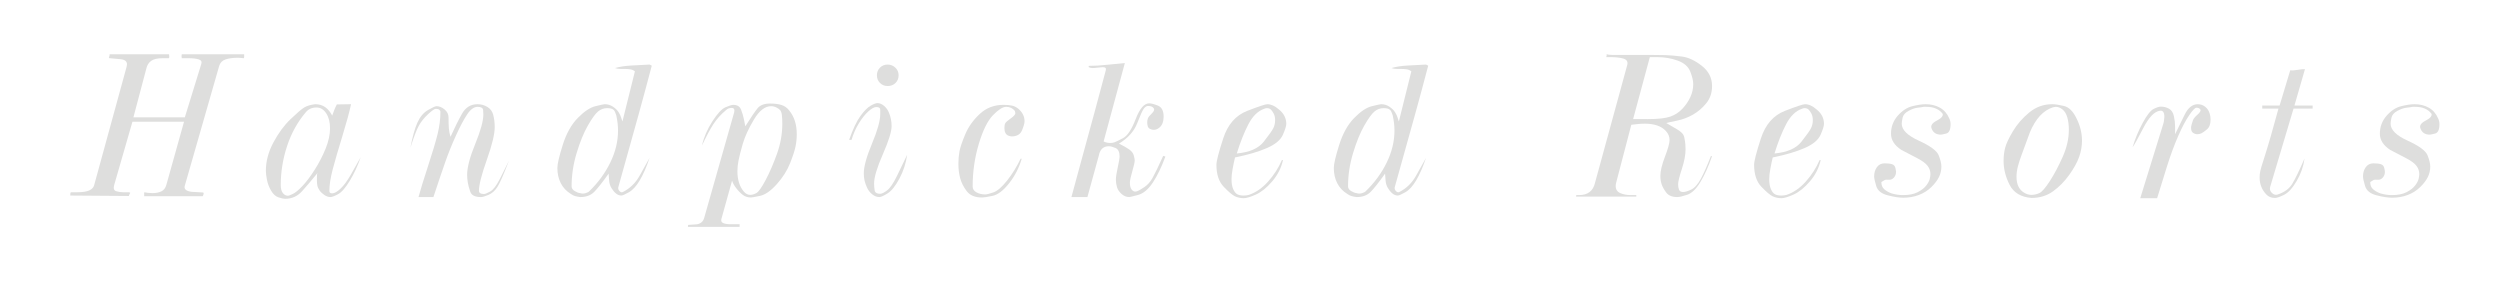 <?xml version="1.0" encoding="utf-8"?>
<!-- Generator: Adobe Illustrator 16.0.0, SVG Export Plug-In . SVG Version: 6.00 Build 0)  -->
<!DOCTYPE svg PUBLIC "-//W3C//DTD SVG 1.1//EN" "http://www.w3.org/Graphics/SVG/1.1/DTD/svg11.dtd">
<svg version="1.1" id="Layer_1" xmlns="http://www.w3.org/2000/svg" xmlns:xlink="http://www.w3.org/1999/xlink" x="0px" y="0px"
	 width="435.826px" height="49px" viewBox="0 0 435.826 49" enable-background="new 0 0 435.826 49" xml:space="preserve">
<g>
	<path fill="#DEDEDD" d="M42.565,9.46c0,0.172,0,0.33,0,0.473c0,0.144-0.038,0.215-0.114,0.215
		c-0.382-0.051-0.726-0.076-1.031-0.076c-0.815,0-1.508,0.093-2.081,0.279c-0.573,0.186-0.949,0.563-1.126,1.134L32.218,32.37
		c-0.179,0.586,0.216,0.942,1.184,1.069c1.12,0.051,1.781,0.089,1.985,0.114c0.102,0.025,0.14,0.103,0.115,0.229
		c-0.026,0.127-0.077,0.267-0.153,0.42H25.116c0.025-0.024,0.031-0.114,0.019-0.271c-0.013-0.156-0.007-0.296,0.019-0.416
		c0.152,0.041,0.368,0.076,0.648,0.106c0.279,0.031,0.546,0.046,0.8,0.046c0.585,0,1.093-0.101,1.525-0.305
		c0.432-0.204,0.724-0.587,0.877-1.147l3.077-10.995h-8.994l-3.194,11.075c-0.152,0.578-0.026,0.925,0.38,1.043
		s0.8,0.177,1.181,0.177c0.177,0,0.354,0,0.532,0s0.355,0,0.533,0c0.051,0.046,0.115,0.08,0.191,0.103
		c-0.178,0.296-0.255,0.479-0.229,0.547l-10.233-0.076c0-0.144,0.006-0.275,0.019-0.395c0.012-0.119,0.057-0.179,0.133-0.179
		c0.382,0,0.726,0,1.031,0c0.966,0,1.679-0.108,2.138-0.324c0.458-0.216,0.738-0.516,0.84-0.897l5.652-20.619
		c0.051-0.25,0.076-0.4,0.076-0.45c0-0.525-0.363-0.826-1.088-0.901c-0.725-0.075-1.394-0.138-2.004-0.188
		c-0.076-0.024-0.076-0.124,0-0.3c0.076-0.175,0.089-0.301,0.038-0.376h10.386c0.025,0.153,0.038,0.306,0.038,0.459
		c0,0.152-0.038,0.229-0.114,0.229c-0.409,0-0.754,0-1.035,0c-0.92,0-1.59,0.156-2.012,0.467s-0.696,0.739-0.823,1.286l-2.267,8.557
		h8.964l2.873-9.313c0.127-0.394-0.026-0.657-0.46-0.793c-0.434-0.135-1.009-0.203-1.723-0.203c-0.281,0-0.524,0-0.728,0
		s-0.37,0-0.498,0c-0.026-0.145-0.038-0.271-0.038-0.379c0-0.109,0.012-0.212,0.038-0.309H42.565z"/>
	<path fill="#DEDEDD" d="M57.915,20.151c0.127-0.344,0.242-0.655,0.344-0.933c0.101-0.278,0.254-0.615,0.458-1.013l2.482-0.04
		c-0.28,1.33-0.783,3.179-1.508,5.545s-1.286,4.291-1.68,5.775c-0.395,1.483-0.592,2.763-0.592,3.837
		c0,0.256,0.166,0.384,0.497,0.384c0.382,0,0.859-0.268,1.432-0.803c0.573-0.534,1.171-1.342,1.795-2.424
		c0.623-1.082,1.203-2.106,1.737-3.074c-0.51,1.477-1.14,2.839-1.89,4.086c-0.751,1.247-1.438,2.036-2.062,2.367
		c-0.624,0.331-1.063,0.496-1.317,0.496c-0.356,0-0.713-0.12-1.069-0.362c-0.357-0.242-0.637-0.509-0.84-0.802
		c-0.204-0.293-0.331-0.579-0.382-0.859c-0.051-0.28-0.076-0.585-0.076-0.916c0-0.51,0.006-0.821,0.019-0.936
		c0.013-0.115,0.044-0.223,0.096-0.325c-0.993,1.222-1.89,2.278-2.692,3.17c-0.802,0.891-1.789,1.336-2.959,1.336
		c-0.255,0-0.637-0.083-1.146-0.248c-0.509-0.165-0.942-0.554-1.298-1.165c-0.356-0.61-0.598-1.24-0.725-1.89
		c-0.128-0.649-0.191-1.177-0.191-1.585c0-1.654,0.439-3.303,1.317-4.944c0.878-1.642,1.877-2.997,2.998-4.066
		c1.12-1.069,1.909-1.743,2.367-2.023c0.458-0.28,1.094-0.471,1.909-0.573c0.688,0,1.273,0.172,1.756,0.516
		S57.584,19.516,57.915,20.151z M53.333,19.541c-1.451,1.705-2.546,3.679-3.284,5.918c-0.739,2.24-1.107,4.519-1.107,6.835
		c0,0.586,0.121,1.037,0.363,1.355c0.242,0.318,0.554,0.478,0.936,0.478c0.076,0,0.337-0.102,0.783-0.306
		c0.445-0.204,1.012-0.668,1.699-1.394c0.687-0.726,1.406-1.681,2.157-2.864c0.75-1.184,1.38-2.405,1.89-3.665
		c0.509-1.261,0.764-2.438,0.764-3.532c0-1.069-0.223-1.94-0.668-2.615s-1.012-1.012-1.699-1.012
		C54.402,18.739,53.791,19.006,53.333,19.541z"/>
	<path fill="#DEDEDD" d="M85.979,20.004c0.178,0.688,0.267,1.403,0.267,2.143c0,1.226-0.458,3.126-1.375,5.704
		c-0.917,2.577-1.375,4.376-1.375,5.396c0,0.383,0.292,0.574,0.878,0.574c0.204,0,0.566-0.146,1.088-0.439
		c0.521-0.292,1.069-0.999,1.642-2.119s1.113-2.201,1.623-3.245c-0.942,2.443-1.623,3.983-2.043,4.62s-0.929,1.082-1.527,1.336
		c-0.598,0.255-1.038,0.382-1.317,0.382c-1.018,0-1.636-0.306-1.852-0.918c-0.217-0.612-0.363-1.161-0.439-1.646
		c-0.076-0.484-0.114-0.918-0.114-1.302c0-1.301,0.471-3.1,1.413-5.396c0.941-2.297,1.413-4.006,1.413-5.129
		c0-0.357-0.013-0.625-0.039-0.804s-0.121-0.312-0.286-0.401c-0.166-0.09-0.389-0.135-0.668-0.135c-0.636,0-1.247,0.443-1.833,1.327
		c-0.586,0.885-1.235,2.109-1.947,3.673c-0.713,1.564-1.343,3.129-1.89,4.693c-0.548,1.564-1.229,3.577-2.043,6.038h-2.596
		c0.305-1.153,0.853-2.937,1.642-5.348c0.789-2.41,1.349-4.282,1.68-5.616c0.331-1.333,0.497-2.641,0.497-3.924
		c0-0.103-0.064-0.211-0.191-0.327c-0.128-0.115-0.331-0.173-0.611-0.173c-0.229,0-0.681,0.313-1.355,0.941
		c-0.675,0.627-1.209,1.292-1.604,1.996c-0.395,0.704-0.885,1.99-1.47,3.859c0.356-1.909,0.764-3.373,1.222-4.392
		c0.458-1.018,1.075-1.749,1.852-2.195c0.776-0.445,1.266-0.668,1.47-0.668c0.483,0,0.955,0.19,1.413,0.572
		c0.458,0.382,0.688,0.841,0.688,1.375c0,0.789,0.019,1.426,0.057,1.909s0.134,0.98,0.287,1.489c0.712-1.578,1.38-2.921,2.004-4.028
		c0.624-1.107,1.521-1.661,2.692-1.661c0.636,0,1.215,0.16,1.737,0.479C85.489,18.964,85.827,19.417,85.979,20.004z"/>
	<path fill="#DEDEDD" d="M99.534,33.821c-0.79-0.483-1.381-1.113-1.775-1.891c-0.395-0.775-0.592-1.66-0.592-2.653
		c0-0.688,0.311-2.023,0.935-4.009c0.624-1.986,1.495-3.552,2.616-4.697c1.12-1.146,2.151-1.832,3.093-2.062
		c0.941-0.229,1.476-0.344,1.604-0.344c0.534,0,1.018,0.146,1.451,0.439c0.433,0.293,0.757,0.61,0.974,0.954
		c0.216,0.344,0.363,0.649,0.439,0.917c0.077,0.267,0.153,0.503,0.229,0.706l2.176-8.744c-0.255-0.203-0.541-0.324-0.859-0.362
		c-0.319-0.038-0.618-0.058-0.897-0.058h-0.688c-0.407,0-0.751-0.051-1.031-0.152c0.764-0.229,1.692-0.376,2.787-0.439
		c1.094-0.063,2.177-0.12,3.246-0.172l0.382,0.191c-0.713,2.724-1.477,5.556-2.291,8.495c-0.815,2.94-1.515,5.448-2.1,7.522
		c-0.585,2.075-1.056,3.761-1.413,5.059c-0.102,0.281-0.051,0.535,0.153,0.764c0.204,0.229,0.407,0.293,0.611,0.191
		c1.247-0.636,2.221-1.585,2.921-2.845s1.279-2.297,1.737-3.112c-0.534,1.579-1.101,2.877-1.699,3.896
		c-0.598,1.018-1.235,1.718-1.909,2.1c-0.675,0.382-1.114,0.573-1.317,0.573c-0.331,0-0.644-0.121-0.936-0.363
		c-0.293-0.241-0.554-0.554-0.783-0.936s-0.363-0.795-0.401-1.241c-0.039-0.444-0.071-0.871-0.096-1.278
		c-1.069,1.502-1.903,2.558-2.501,3.169c-0.598,0.61-1.419,0.916-2.463,0.916c-0.356-0.051-0.649-0.107-0.878-0.172
		C100.031,34.12,99.788,33.999,99.534,33.821z M101.138,33.668c0.306,0.103,0.624,0.103,0.955,0
		c0.331-0.101,0.547-0.216,0.649-0.343c1.527-1.477,2.743-3.138,3.646-4.983c0.903-1.846,1.355-3.71,1.355-5.594
		c0-0.814-0.102-1.692-0.306-2.635c-0.153-0.483-0.299-0.795-0.439-0.936c-0.14-0.14-0.319-0.229-0.535-0.268
		c-0.217-0.038-0.427-0.057-0.63-0.057c-0.586,0-1.114,0.197-1.585,0.592s-1.063,1.216-1.775,2.463
		c-0.713,1.247-1.362,2.839-1.947,4.772c-0.586,1.935-0.878,3.87-0.878,5.804c0,0.331,0.178,0.605,0.534,0.821
		C100.54,33.522,100.857,33.644,101.138,33.668z"/>
	<path fill="#DEDEDD" d="M137.564,19.235c0.458,0.56,0.795,1.184,1.012,1.871c0.216,0.687,0.324,1.45,0.324,2.291
		c0,0.713-0.07,1.419-0.21,2.119s-0.458,1.68-0.956,2.939c-0.497,1.261-1.268,2.477-2.312,3.646
		c-1.045,1.172-2.02,1.853-2.925,2.043c-0.904,0.191-1.434,0.286-1.586,0.286c-0.535,0-1-0.146-1.395-0.439
		s-0.784-0.688-1.167-1.185s-0.625-0.937-0.726-1.319l-1.871,6.721c-0.076,0.331,0.039,0.562,0.345,0.689s0.715,0.192,1.227,0.192
		c0.204,0,0.498,0,0.882,0c0.383,0,0.625,0,0.729,0v0.458h-9.011l0.038-0.336c0.535-0.05,1.057-0.087,1.566-0.111
		c0.636-0.124,1.043-0.484,1.222-1.08l5.231-18.404c0.127-0.535-0.013-0.802-0.42-0.802c-0.408,0-0.739,0.127-0.993,0.382
		c-0.891,0.738-1.629,1.56-2.214,2.463c-0.586,0.903-1.248,2.145-1.986,3.723c0.331-1.451,0.936-2.857,1.814-4.22
		c0.878-1.361,1.642-2.182,2.291-2.463c0.649-0.279,1.101-0.42,1.355-0.42c0.687,0,1.139,0.274,1.355,0.821
		c0.216,0.548,0.382,1.102,0.496,1.661c0.115,0.56,0.197,0.98,0.249,1.26c0.993-1.578,1.711-2.635,2.157-3.169
		c0.445-0.535,1.165-0.802,2.157-0.802c0.789,0,1.451,0.083,1.986,0.248C136.762,18.466,137.208,18.777,137.564,19.235z
		 M135.426,18.777c-0.331-0.178-0.662-0.268-0.993-0.268c-1.069,0-2.068,0.776-2.997,2.329c-0.93,1.553-1.579,2.966-1.948,4.238
		c-0.369,1.273-0.617,2.247-0.744,2.921c-0.128,0.675-0.191,1.292-0.191,1.852c0,0.764,0.095,1.438,0.286,2.024
		s0.458,1.082,0.802,1.489s0.719,0.61,1.126,0.61c0.356,0,0.726-0.107,1.107-0.324c0.382-0.216,0.917-0.974,1.604-2.272
		c0.688-1.298,1.342-2.812,1.966-4.543c0.624-1.731,0.936-3.487,0.936-5.27c0-0.585-0.025-1.088-0.076-1.509
		c-0.051-0.42-0.159-0.712-0.325-0.878C135.814,19.013,135.629,18.879,135.426,18.777z"/>
	<path fill="#DEDEDD" d="M154.975,19.659c0.306,0.715,0.458,1.493,0.458,2.335c0,0.944-0.51,2.577-1.527,4.899
		c-1.019,2.321-1.527,4.02-1.527,5.091c0,0.408,0.038,0.842,0.114,1.301c0.102,0.332,0.42,0.498,0.955,0.498
		c0.28,0,0.681-0.198,1.203-0.595c0.521-0.397,1.094-1.235,1.718-2.516c0.623-1.28,1.215-2.509,1.775-3.687
		c-0.204,1.459-0.649,2.834-1.336,4.126s-1.375,2.156-2.062,2.591c-0.687,0.436-1.171,0.652-1.451,0.652
		c-0.433,0-0.847-0.159-1.241-0.479c-0.395-0.318-0.694-0.701-0.897-1.147s-0.35-0.861-0.439-1.244
		c-0.089-0.383-0.133-0.805-0.133-1.264c0-1.174,0.477-2.902,1.432-5.187c0.955-2.283,1.432-3.987,1.432-5.109
		c0-0.357,0-0.625,0-0.804c0-0.307-0.23-0.46-0.692-0.46c-0.359,0-0.821,0.255-1.385,0.764c-0.564,0.51-1.116,1.203-1.655,2.081
		c-0.539,0.879-0.961,1.84-1.27,2.883h-0.42c0.662-1.883,1.317-3.271,1.966-4.162c0.649-0.891,1.241-1.488,1.776-1.794
		c0.534-0.306,0.929-0.458,1.184-0.458c0.407,0,0.802,0.165,1.184,0.497S154.797,19.2,154.975,19.659z M154.746,11.255
		c0.509,0,0.955,0.179,1.336,0.534c0.382,0.357,0.573,0.803,0.573,1.337s-0.178,0.98-0.535,1.336
		c-0.356,0.357-0.815,0.535-1.375,0.535c-0.535,0-0.98-0.178-1.336-0.535c-0.356-0.355-0.535-0.802-0.535-1.336
		s0.178-0.979,0.535-1.337C153.766,11.434,154.211,11.255,154.746,11.255z"/>
	<path fill="#DEDEDD" d="M177.58,19.006c0.688,0.611,1.031,1.324,1.031,2.139c0,0.331-0.146,0.853-0.439,1.565
		c-0.293,0.713-0.897,1.069-1.813,1.069c-0.153,0-0.344-0.045-0.573-0.134s-0.401-0.248-0.516-0.478s-0.172-0.509-0.172-0.84
		c0-0.407,0.057-0.7,0.172-0.878s0.433-0.452,0.955-0.821c0.521-0.369,0.783-0.668,0.783-0.897c0-0.051-0.025-0.178-0.076-0.382
		c-0.382-0.483-0.892-0.726-1.527-0.726c-0.586,0-1.35,0.484-2.291,1.451c-0.942,0.968-1.77,2.642-2.482,5.021
		c-0.713,2.38-1.069,4.855-1.069,7.426c0,0.434,0.223,0.771,0.668,1.013c0.445,0.242,0.948,0.362,1.508,0.362
		c0.28,0,0.764-0.12,1.451-0.362c0.688-0.242,1.476-0.923,2.368-2.043c0.891-1.12,1.68-2.393,2.367-3.818h0.191
		c-0.458,1.578-1.19,3.004-2.196,4.276c-1.006,1.273-1.966,2.005-2.883,2.195c-0.916,0.191-1.527,0.286-1.833,0.286
		c-1.222,0-2.113-0.368-2.673-1.106c-0.56-0.738-0.942-1.495-1.146-2.272c-0.204-0.776-0.306-1.609-0.306-2.501
		c0-0.764,0.063-1.489,0.191-2.177c0.127-0.687,0.464-1.68,1.012-2.978c0.547-1.299,1.387-2.476,2.52-3.532
		c1.132-1.056,2.513-1.585,4.143-1.585c0.585,0,1.082,0.045,1.489,0.134C176.841,18.504,177.223,18.7,177.58,19.006z"/>
	<path fill="#DEDEDD" d="M192.394,24.657c0.356,0.179,0.738,0.268,1.146,0.268c0.28,0,0.528-0.038,0.745-0.115
		c0.216-0.076,0.712-0.317,1.489-0.726c0.776-0.406,1.514-1.521,2.214-3.341c0.7-1.819,1.483-2.729,2.349-2.729
		c0.356,0,0.865,0.133,1.527,0.4c0.662,0.268,0.993,0.91,0.993,1.929c0,0.407-0.064,0.782-0.191,1.126
		c-0.128,0.344-0.338,0.624-0.63,0.84c-0.292,0.217-0.592,0.325-0.897,0.325c-0.204,0-0.414-0.051-0.63-0.151
		s-0.356-0.258-0.42-0.473s-0.095-0.436-0.095-0.662c0-0.252,0.038-0.485,0.114-0.7c0.077-0.215,0.306-0.505,0.688-0.87
		c0.382-0.366,0.497-0.663,0.344-0.89c-0.179-0.277-0.51-0.416-0.993-0.416c-0.255,0-0.497,0.146-0.726,0.437
		s-0.618,1.145-1.165,2.562c-0.548,1.418-1.61,2.606-3.188,3.568c0.789,0.382,1.394,0.726,1.814,1.031
		c0.42,0.305,0.681,0.662,0.783,1.068c0.101,0.408,0.152,0.675,0.152,0.802c0,0.332-0.14,0.968-0.42,1.909
		c-0.28,0.942-0.42,1.617-0.42,2.024c0,0.509,0.096,0.891,0.287,1.146s0.401,0.382,0.63,0.382c0.127,0,0.286-0.038,0.477-0.115
		c0.191-0.076,0.566-0.299,1.126-0.668c0.56-0.368,1.037-0.903,1.432-1.604c0.394-0.7,1.012-1.979,1.852-3.837l0.382,0.115
		c-0.687,1.878-1.426,3.403-2.214,4.573c-0.79,1.171-1.642,1.879-2.559,2.123c-0.916,0.245-1.426,0.366-1.527,0.366
		c-0.483,0-0.929-0.18-1.336-0.539c-0.408-0.359-0.675-0.757-0.802-1.194c-0.127-0.437-0.191-0.872-0.191-1.31
		c0-0.436,0.108-1.148,0.325-2.137c0.216-0.988,0.325-1.611,0.325-1.868c0-0.796-0.236-1.297-0.707-1.502
		c-0.471-0.205-0.859-0.309-1.165-0.309c-0.968,0-1.553,0.548-1.756,1.642l-1.985,7.217h-2.788c0.688-2.545,1.38-5.098,2.081-7.655
		c0.7-2.559,1.349-4.932,1.947-7.121c0.598-2.189,1.253-4.633,1.966-7.331c0.102-0.356-0.076-0.535-0.535-0.535
		c-0.152,0-0.433,0.026-0.84,0.076c-0.407,0.052-0.713,0.077-0.917,0.077c-0.254,0-0.484-0.051-0.687-0.153v-0.229
		c1.043,0,2.189-0.07,3.437-0.21c1.247-0.14,2.201-0.235,2.864-0.287L192.394,24.657z"/>
	<path fill="#DEDEDD" d="M222.902,19.044c0.891,0.688,1.336,1.541,1.336,2.559c0,0.356-0.197,0.986-0.592,1.89
		c-0.395,0.904-1.317,1.675-2.768,2.311c-1.451,0.637-3.31,1.184-5.575,1.642c-0.153,0.637-0.293,1.305-0.42,2.005
		c-0.128,0.7-0.191,1.292-0.191,1.775c0,0.738,0.101,1.33,0.305,1.775c0.204,0.446,0.445,0.738,0.726,0.878
		c0.28,0.141,0.636,0.211,1.069,0.211c0.306,0,0.611-0.039,0.917-0.115c1.222-0.41,2.342-1.186,3.36-2.325
		c1.018-1.139,1.819-2.388,2.405-3.746h0.191c-0.305,1.375-0.936,2.616-1.89,3.724c-0.955,1.106-1.903,1.87-2.844,2.291
		c-0.942,0.42-1.642,0.63-2.1,0.63c-0.561,0-1.069-0.108-1.527-0.323c-0.458-0.217-1.114-0.769-1.967-1.658
		c-0.853-0.889-1.279-2.171-1.279-3.847c0-0.635,0.394-2.166,1.184-4.591c0.789-2.425,2.183-4.025,4.181-4.8
		c1.998-0.774,3.163-1.162,3.494-1.162C221.578,18.166,222.24,18.459,222.902,19.044z M220.382,18.968
		c-1.095,0.38-2.011,1.278-2.749,2.697c-0.739,1.419-1.413,3.116-2.024,5.092c2.215-0.202,3.78-0.886,4.697-2.052
		c0.917-1.165,1.476-1.956,1.68-2.375c0.204-0.417,0.306-0.88,0.306-1.387c0-0.456-0.089-0.849-0.267-1.178
		c-0.179-0.329-0.351-0.563-0.516-0.703c-0.166-0.14-0.388-0.209-0.668-0.209C220.688,18.854,220.535,18.892,220.382,18.968z"/>
	<path fill="#DEDEDD" d="M234.891,33.821c-0.789-0.483-1.381-1.113-1.775-1.891c-0.395-0.775-0.592-1.66-0.592-2.653
		c0-0.688,0.311-2.023,0.936-4.009c0.623-1.986,1.494-3.552,2.615-4.697c1.12-1.146,2.15-1.832,3.093-2.062
		c0.941-0.229,1.476-0.344,1.604-0.344c0.533,0,1.018,0.146,1.45,0.439s0.757,0.61,0.974,0.954c0.216,0.344,0.363,0.649,0.439,0.917
		c0.076,0.267,0.152,0.503,0.229,0.706l2.177-8.744c-0.255-0.203-0.541-0.324-0.858-0.362c-0.319-0.038-0.618-0.058-0.898-0.058
		h-0.688c-0.406,0-0.75-0.051-1.03-0.152c0.764-0.229,1.692-0.376,2.787-0.439s2.177-0.12,3.246-0.172l0.382,0.191
		c-0.713,2.724-1.477,5.556-2.291,8.495c-0.815,2.94-1.516,5.448-2.101,7.522c-0.585,2.075-1.056,3.761-1.413,5.059
		c-0.102,0.281-0.051,0.535,0.153,0.764c0.204,0.229,0.407,0.293,0.61,0.191c1.248-0.636,2.221-1.585,2.922-2.845
		c0.699-1.26,1.278-2.297,1.737-3.112c-0.535,1.579-1.102,2.877-1.699,3.896c-0.599,1.018-1.235,1.718-1.909,2.1
		c-0.675,0.382-1.114,0.573-1.317,0.573c-0.331,0-0.644-0.121-0.936-0.363c-0.293-0.241-0.554-0.554-0.782-0.936
		c-0.229-0.382-0.363-0.795-0.401-1.241c-0.038-0.444-0.071-0.871-0.096-1.278c-1.069,1.502-1.903,2.558-2.501,3.169
		c-0.598,0.61-1.42,0.916-2.463,0.916c-0.356-0.051-0.648-0.107-0.878-0.172C235.387,34.12,235.145,33.999,234.891,33.821z
		 M236.495,33.668c0.306,0.103,0.623,0.103,0.955,0c0.33-0.101,0.547-0.216,0.648-0.343c1.527-1.477,2.743-3.138,3.646-4.983
		c0.904-1.846,1.355-3.71,1.355-5.594c0-0.814-0.102-1.692-0.305-2.635c-0.153-0.483-0.3-0.795-0.439-0.936
		c-0.141-0.14-0.318-0.229-0.535-0.268c-0.217-0.038-0.426-0.057-0.629-0.057c-0.586,0-1.114,0.197-1.586,0.592
		c-0.471,0.395-1.062,1.216-1.775,2.463s-1.361,2.839-1.947,4.772c-0.586,1.935-0.877,3.87-0.877,5.804
		c0,0.331,0.178,0.605,0.533,0.821C235.897,33.522,236.214,33.644,236.495,33.668z"/>
	<path fill="#DEDEDD" d="M274.754,34.279l0.038-0.268c0.152,0,0.305,0,0.458,0c0.789,0,1.413-0.181,1.871-0.544
		s0.764-0.869,0.916-1.518l5.651-20.657c0.127-0.56-0.108-0.922-0.706-1.088c-0.599-0.165-1.369-0.248-2.311-0.248h-0.649
		c0-0.057,0.02-0.141,0.058-0.253s0.031-0.197-0.02-0.253c0.255,0.083,0.573,0.124,0.955,0.124s0.789,0,1.222,0
		c0.458,0,1.311,0,2.559,0c1.247,0,2.227,0,2.939,0c1.019,0,1.909,0.013,2.673,0.038c0.764,0.024,1.699,0.107,2.807,0.246
		c1.107,0.14,2.259,0.677,3.456,1.612c1.196,0.936,1.794,2.112,1.794,3.528c0,1.164-0.331,2.156-0.992,2.979
		c-0.662,0.822-1.432,1.485-2.311,1.991c-0.878,0.507-1.813,0.86-2.807,1.063c-0.992,0.202-1.616,0.341-1.87,0.417
		c0.458,0.28,1.068,0.636,1.832,1.068c0.764,0.434,1.196,0.897,1.299,1.395c0.102,0.496,0.165,0.903,0.19,1.222
		s0.038,0.617,0.038,0.897c0,0.967-0.216,2.112-0.648,3.436c-0.434,1.324-0.649,2.215-0.649,2.673c0,0.331,0.051,0.637,0.152,0.917
		s0.344,0.42,0.726,0.42c0.331,0,0.796-0.14,1.394-0.42s1.165-0.917,1.699-1.909c0.535-0.993,1.12-2.316,1.757-3.971
		c0.076,0.076,0.14,0.089,0.19,0.038c-0.61,1.772-1.285,3.272-2.023,4.5c-0.738,1.229-1.508,1.976-2.31,2.241
		c-0.803,0.267-1.382,0.398-1.737,0.398c-0.892,0-1.534-0.266-1.929-0.799s-0.662-1.021-0.802-1.466
		c-0.141-0.443-0.21-0.92-0.21-1.428c0-0.838,0.268-1.954,0.802-3.35c0.534-1.396,0.802-2.36,0.802-2.894
		c0-0.584-0.21-1.104-0.629-1.561s-0.94-0.787-1.562-0.99c-0.623-0.203-1.327-0.305-2.115-0.305c-0.508,0-0.966,0.026-1.372,0.078
		s-0.736,0.091-0.991,0.116l-2.626,10.034c-0.064,0.229-0.097,0.446-0.097,0.65c0,0.587,0.267,0.995,0.802,1.225
		c0.534,0.229,1.132,0.344,1.794,0.344c0.459,0,0.789,0,0.993,0v0.268H274.754z M287.618,9.955l-2.915,10.803
		c0.408,0,0.828,0.001,1.262,0.002c0.433,0.002,0.867,0.003,1.301,0.003c1.785,0,3.092-0.146,3.92-0.437
		c0.828-0.29,1.536-0.752,2.122-1.384c0.587-0.632,1.046-1.308,1.377-2.028c0.332-0.721,0.498-1.472,0.498-2.256
		c0-0.581-0.173-1.308-0.517-2.18s-1.076-1.511-2.196-1.915s-2.318-0.606-3.591-0.606c-0.306,0-0.555,0-0.745-0.001
		C287.942,9.956,287.77,9.955,287.618,9.955z"/>
	<path fill="#DEDEDD" d="M316.64,19.044c0.891,0.688,1.336,1.541,1.336,2.559c0,0.356-0.197,0.986-0.592,1.89
		c-0.395,0.904-1.317,1.675-2.769,2.311c-1.45,0.637-3.309,1.184-5.574,1.642c-0.153,0.637-0.293,1.305-0.42,2.005
		c-0.128,0.7-0.191,1.292-0.191,1.775c0,0.738,0.102,1.33,0.306,1.775c0.203,0.446,0.445,0.738,0.726,0.878
		c0.279,0.141,0.636,0.211,1.069,0.211c0.306,0,0.61-0.039,0.916-0.115c1.222-0.41,2.342-1.186,3.36-2.325
		c1.018-1.139,1.819-2.388,2.405-3.746h0.191c-0.306,1.375-0.936,2.616-1.891,3.724c-0.954,1.106-1.903,1.87-2.845,2.291
		c-0.941,0.42-1.642,0.63-2.1,0.63c-0.561,0-1.069-0.108-1.527-0.323c-0.458-0.217-1.114-0.769-1.967-1.658
		c-0.853-0.889-1.279-2.171-1.279-3.847c0-0.635,0.395-2.166,1.184-4.591s2.183-4.025,4.182-4.8
		c1.998-0.774,3.162-1.162,3.493-1.162C315.316,18.166,315.978,18.459,316.64,19.044z M314.12,18.968
		c-1.095,0.38-2.011,1.278-2.749,2.697s-1.413,3.116-2.023,5.092c2.214-0.202,3.779-0.886,4.696-2.052
		c0.916-1.165,1.476-1.956,1.68-2.375c0.204-0.417,0.306-0.88,0.306-1.387c0-0.456-0.09-0.849-0.268-1.178s-0.35-0.563-0.515-0.703
		c-0.166-0.14-0.389-0.209-0.669-0.209C314.425,18.854,314.272,18.892,314.12,18.968z"/>
	<path fill="#DEDEDD" d="M339.817,20.648c0.152,0.305,0.229,0.636,0.229,0.992c0,0.968-0.255,1.515-0.764,1.642
		c-0.51,0.128-0.815,0.191-0.917,0.191c-0.84,0-1.388-0.369-1.642-1.107c-0.179-0.483,0.127-0.929,0.916-1.337
		c0.789-0.406,1.133-0.802,1.031-1.184c-0.61-0.814-1.565-1.222-2.863-1.222c-0.153,0-0.306,0-0.459,0
		c-0.203,0.052-0.547,0.103-1.03,0.153c-0.484,0.051-1.019,0.235-1.604,0.554c-0.586,0.318-0.93,0.713-1.031,1.184
		c-0.103,0.471-0.152,0.82-0.152,1.05c0,1.069,0.992,2.056,2.978,2.959c1.985,0.904,3.138,1.751,3.456,2.539
		c0.317,0.789,0.478,1.451,0.478,1.985c0,0.637-0.141,1.241-0.421,1.814c-0.28,0.572-0.725,1.158-1.336,1.756
		c-0.611,0.599-1.337,1.057-2.177,1.375c-0.84,0.317-1.743,0.477-2.711,0.477c-0.713,0-1.616-0.14-2.711-0.42
		c-1.095-0.279-1.763-0.82-2.005-1.622s-0.362-1.355-0.362-1.661c0-0.636,0.16-1.178,0.482-1.623c0.32-0.445,0.765-0.668,1.33-0.668
		s1.003,0.051,1.312,0.151c0.309,0.102,0.501,0.316,0.578,0.645c0.077,0.329,0.116,0.557,0.116,0.683
		c0,0.405-0.13,0.746-0.388,1.024c-0.259,0.277-0.556,0.398-0.892,0.36s-0.575-0.019-0.717,0.057
		c-0.143,0.076-0.329,0.189-0.562,0.341c0,0.531,0.159,0.942,0.478,1.232c0.318,0.292,0.744,0.538,1.279,0.74
		c0.688,0.202,1.361,0.303,2.023,0.303c1.044,0,1.896-0.171,2.559-0.514c0.661-0.343,1.158-0.729,1.489-1.162
		c0.33-0.432,0.534-0.819,0.61-1.161c0.076-0.343,0.115-0.616,0.115-0.819c0-0.533-0.166-1.016-0.497-1.447
		c-0.331-0.433-0.91-0.863-1.737-1.296c-0.827-0.432-1.775-0.927-2.845-1.485c-1.196-0.787-1.794-1.727-1.794-2.818
		c0-1.193,0.388-2.234,1.164-3.124c0.776-0.889,1.629-1.447,2.559-1.676c0.929-0.229,1.699-0.343,2.31-0.343
		c0.941,0,1.775,0.204,2.501,0.611S339.46,19.808,339.817,20.648z"/>
	<path fill="#DEDEDD" d="M361.963,20.566c0.661,1.295,0.992,2.615,0.992,3.961c0,0.94-0.166,1.88-0.496,2.82
		c-0.331,0.939-0.904,1.98-1.718,3.123c-0.815,1.143-1.757,2.102-2.826,2.876s-2.329,1.162-3.78,1.162
		c-1.832-0.153-3.099-0.914-3.799-2.286c-0.7-1.371-1.05-2.755-1.05-4.152c0-0.812,0.089-1.574,0.267-2.285
		c0.178-0.712,0.631-1.677,1.355-2.896c0.726-1.219,1.674-2.311,2.845-3.275c1.171-0.966,2.507-1.448,4.01-1.448
		c0.509,0,1.189,0.103,2.043,0.305C360.659,18.675,361.377,19.373,361.963,20.566z M357.916,18.7
		c-1.705,0.534-3.055,1.994-4.047,4.38c-0.637,1.753-1.102,3.017-1.395,3.79c-0.292,0.774-0.521,1.479-0.687,2.114
		c-0.166,0.635-0.248,1.244-0.248,1.828c0,0.66,0.107,1.219,0.324,1.676c0.216,0.457,0.54,0.819,0.974,1.086
		c0.433,0.267,0.865,0.399,1.298,0.399c0.459,0,0.917-0.102,1.375-0.304c0.458-0.203,1.082-0.921,1.871-2.152
		c0.788-1.231,1.533-2.642,2.233-4.229s1.05-3.142,1.05-4.666c0-0.812-0.089-1.529-0.267-2.151
		c-0.179-0.622-0.459-1.086-0.841-1.391c-0.382-0.304-0.776-0.457-1.184-0.457C358.272,18.624,358.119,18.65,357.916,18.7z"/>
	<path fill="#DEDEDD" d="M385.217,19.808c0.101,0.306,0.151,0.649,0.151,1.031c0,0.789-0.204,1.355-0.611,1.699
		s-0.726,0.572-0.954,0.688c-0.229,0.114-0.472,0.172-0.726,0.172c-0.255,0-0.503-0.077-0.745-0.229s-0.362-0.445-0.362-0.878
		c0-0.178,0.031-0.375,0.096-0.592c0.063-0.216,0.14-0.458,0.229-0.726s0.35-0.592,0.783-0.974c0.433-0.382,0.611-0.675,0.534-0.878
		c-0.127-0.229-0.369-0.344-0.726-0.344c-0.229,0-0.643,0.435-1.24,1.305c-0.599,0.869-1.235,2.071-1.909,3.606
		c-0.675,1.535-1.324,3.287-1.947,5.257c-0.624,1.97-1.203,3.837-1.737,5.602h-2.94l4.009-12.944
		c0.077-0.229,0.121-0.458,0.134-0.688c0.013-0.229,0.032-0.406,0.058-0.534c0-0.814-0.268-1.171-0.802-1.069
		c-0.942,0.128-1.903,1.14-2.883,3.035c-0.98,1.897-1.598,2.998-1.853,3.304c0.433-1.451,1.019-2.857,1.757-4.22
		c0.738-1.361,1.375-2.177,1.909-2.443c0.534-0.268,0.955-0.401,1.26-0.401c0.509,0,0.979,0.119,1.413,0.357
		c0.433,0.238,0.719,0.67,0.859,1.297c0.14,0.626,0.21,1.228,0.21,1.804v1.354c0.527-1.079,1.088-2.221,1.678-3.425
		c0.591-1.204,1.352-1.807,2.282-1.807c0.478,0,0.905,0.146,1.282,0.439S385.067,19.299,385.217,19.808z"/>
	<path fill="#DEDEDD" d="M401.825,12.057l-1.833,6.339h3.17v0.534l-3.327-0.002L395.753,32.6c-0.102,0.382-0.006,0.719,0.287,1.012
		c0.292,0.293,0.604,0.4,0.936,0.324c1.222-0.382,2.101-1.012,2.635-1.89c0.534-0.879,1.247-2.349,2.139-4.41
		c-0.179,1.35-0.631,2.647-1.355,3.895c-0.726,1.247-1.458,2.056-2.196,2.425c-0.738,0.368-1.272,0.554-1.604,0.554
		c-0.637,0-1.152-0.217-1.546-0.649c-0.396-0.433-0.682-0.891-0.859-1.375c-0.179-0.483-0.268-0.992-0.268-1.527
		c0-0.406,0.038-0.788,0.114-1.146c0.077-0.355,0.287-1.062,0.631-2.119c0.344-1.056,0.737-2.354,1.184-3.895
		c0.444-1.54,0.897-3.162,1.355-4.868h-2.826v-0.534l3.024,0.001l1.856-6.15c0.309,0.051,0.748,0.026,1.322-0.075
		C401.156,12.069,401.57,12.031,401.825,12.057z"/>
	<path fill="#DEDEDD" d="M425.04,20.648c0.152,0.305,0.229,0.636,0.229,0.992c0,0.968-0.255,1.515-0.764,1.642
		c-0.51,0.128-0.815,0.191-0.917,0.191c-0.84,0-1.388-0.369-1.642-1.107c-0.179-0.483,0.127-0.929,0.916-1.337
		c0.789-0.406,1.133-0.802,1.031-1.184c-0.61-0.814-1.565-1.222-2.863-1.222c-0.153,0-0.306,0-0.459,0
		c-0.203,0.052-0.547,0.103-1.03,0.153c-0.484,0.051-1.019,0.235-1.604,0.554c-0.586,0.318-0.93,0.713-1.031,1.184
		c-0.103,0.471-0.152,0.82-0.152,1.05c0,1.069,0.992,2.056,2.978,2.959c1.985,0.904,3.138,1.751,3.456,2.539
		c0.317,0.789,0.478,1.451,0.478,1.985c0,0.637-0.141,1.241-0.421,1.814c-0.28,0.572-0.725,1.158-1.336,1.756
		c-0.611,0.599-1.337,1.057-2.177,1.375c-0.84,0.317-1.743,0.477-2.711,0.477c-0.713,0-1.616-0.14-2.711-0.42
		c-1.095-0.279-1.763-0.82-2.005-1.622s-0.362-1.355-0.362-1.661c0-0.636,0.16-1.178,0.482-1.623c0.32-0.445,0.765-0.668,1.33-0.668
		s1.003,0.051,1.312,0.151c0.309,0.102,0.501,0.316,0.578,0.645c0.077,0.329,0.116,0.557,0.116,0.683
		c0,0.405-0.13,0.746-0.388,1.024c-0.259,0.277-0.556,0.398-0.892,0.36s-0.575-0.019-0.717,0.057
		c-0.143,0.076-0.329,0.189-0.562,0.341c0,0.531,0.159,0.942,0.478,1.232c0.318,0.292,0.744,0.538,1.279,0.74
		c0.688,0.202,1.361,0.303,2.023,0.303c1.044,0,1.896-0.171,2.559-0.514c0.661-0.343,1.158-0.729,1.489-1.162
		c0.33-0.432,0.534-0.819,0.61-1.161c0.076-0.343,0.115-0.616,0.115-0.819c0-0.533-0.166-1.016-0.497-1.447
		c-0.331-0.433-0.91-0.863-1.737-1.296c-0.827-0.432-1.775-0.927-2.845-1.485c-1.196-0.787-1.794-1.727-1.794-2.818
		c0-1.193,0.388-2.234,1.164-3.124c0.776-0.889,1.629-1.447,2.559-1.676c0.929-0.229,1.699-0.343,2.31-0.343
		c0.941,0,1.775,0.204,2.501,0.611S424.683,19.808,425.04,20.648z"/>
</g>
</svg>

